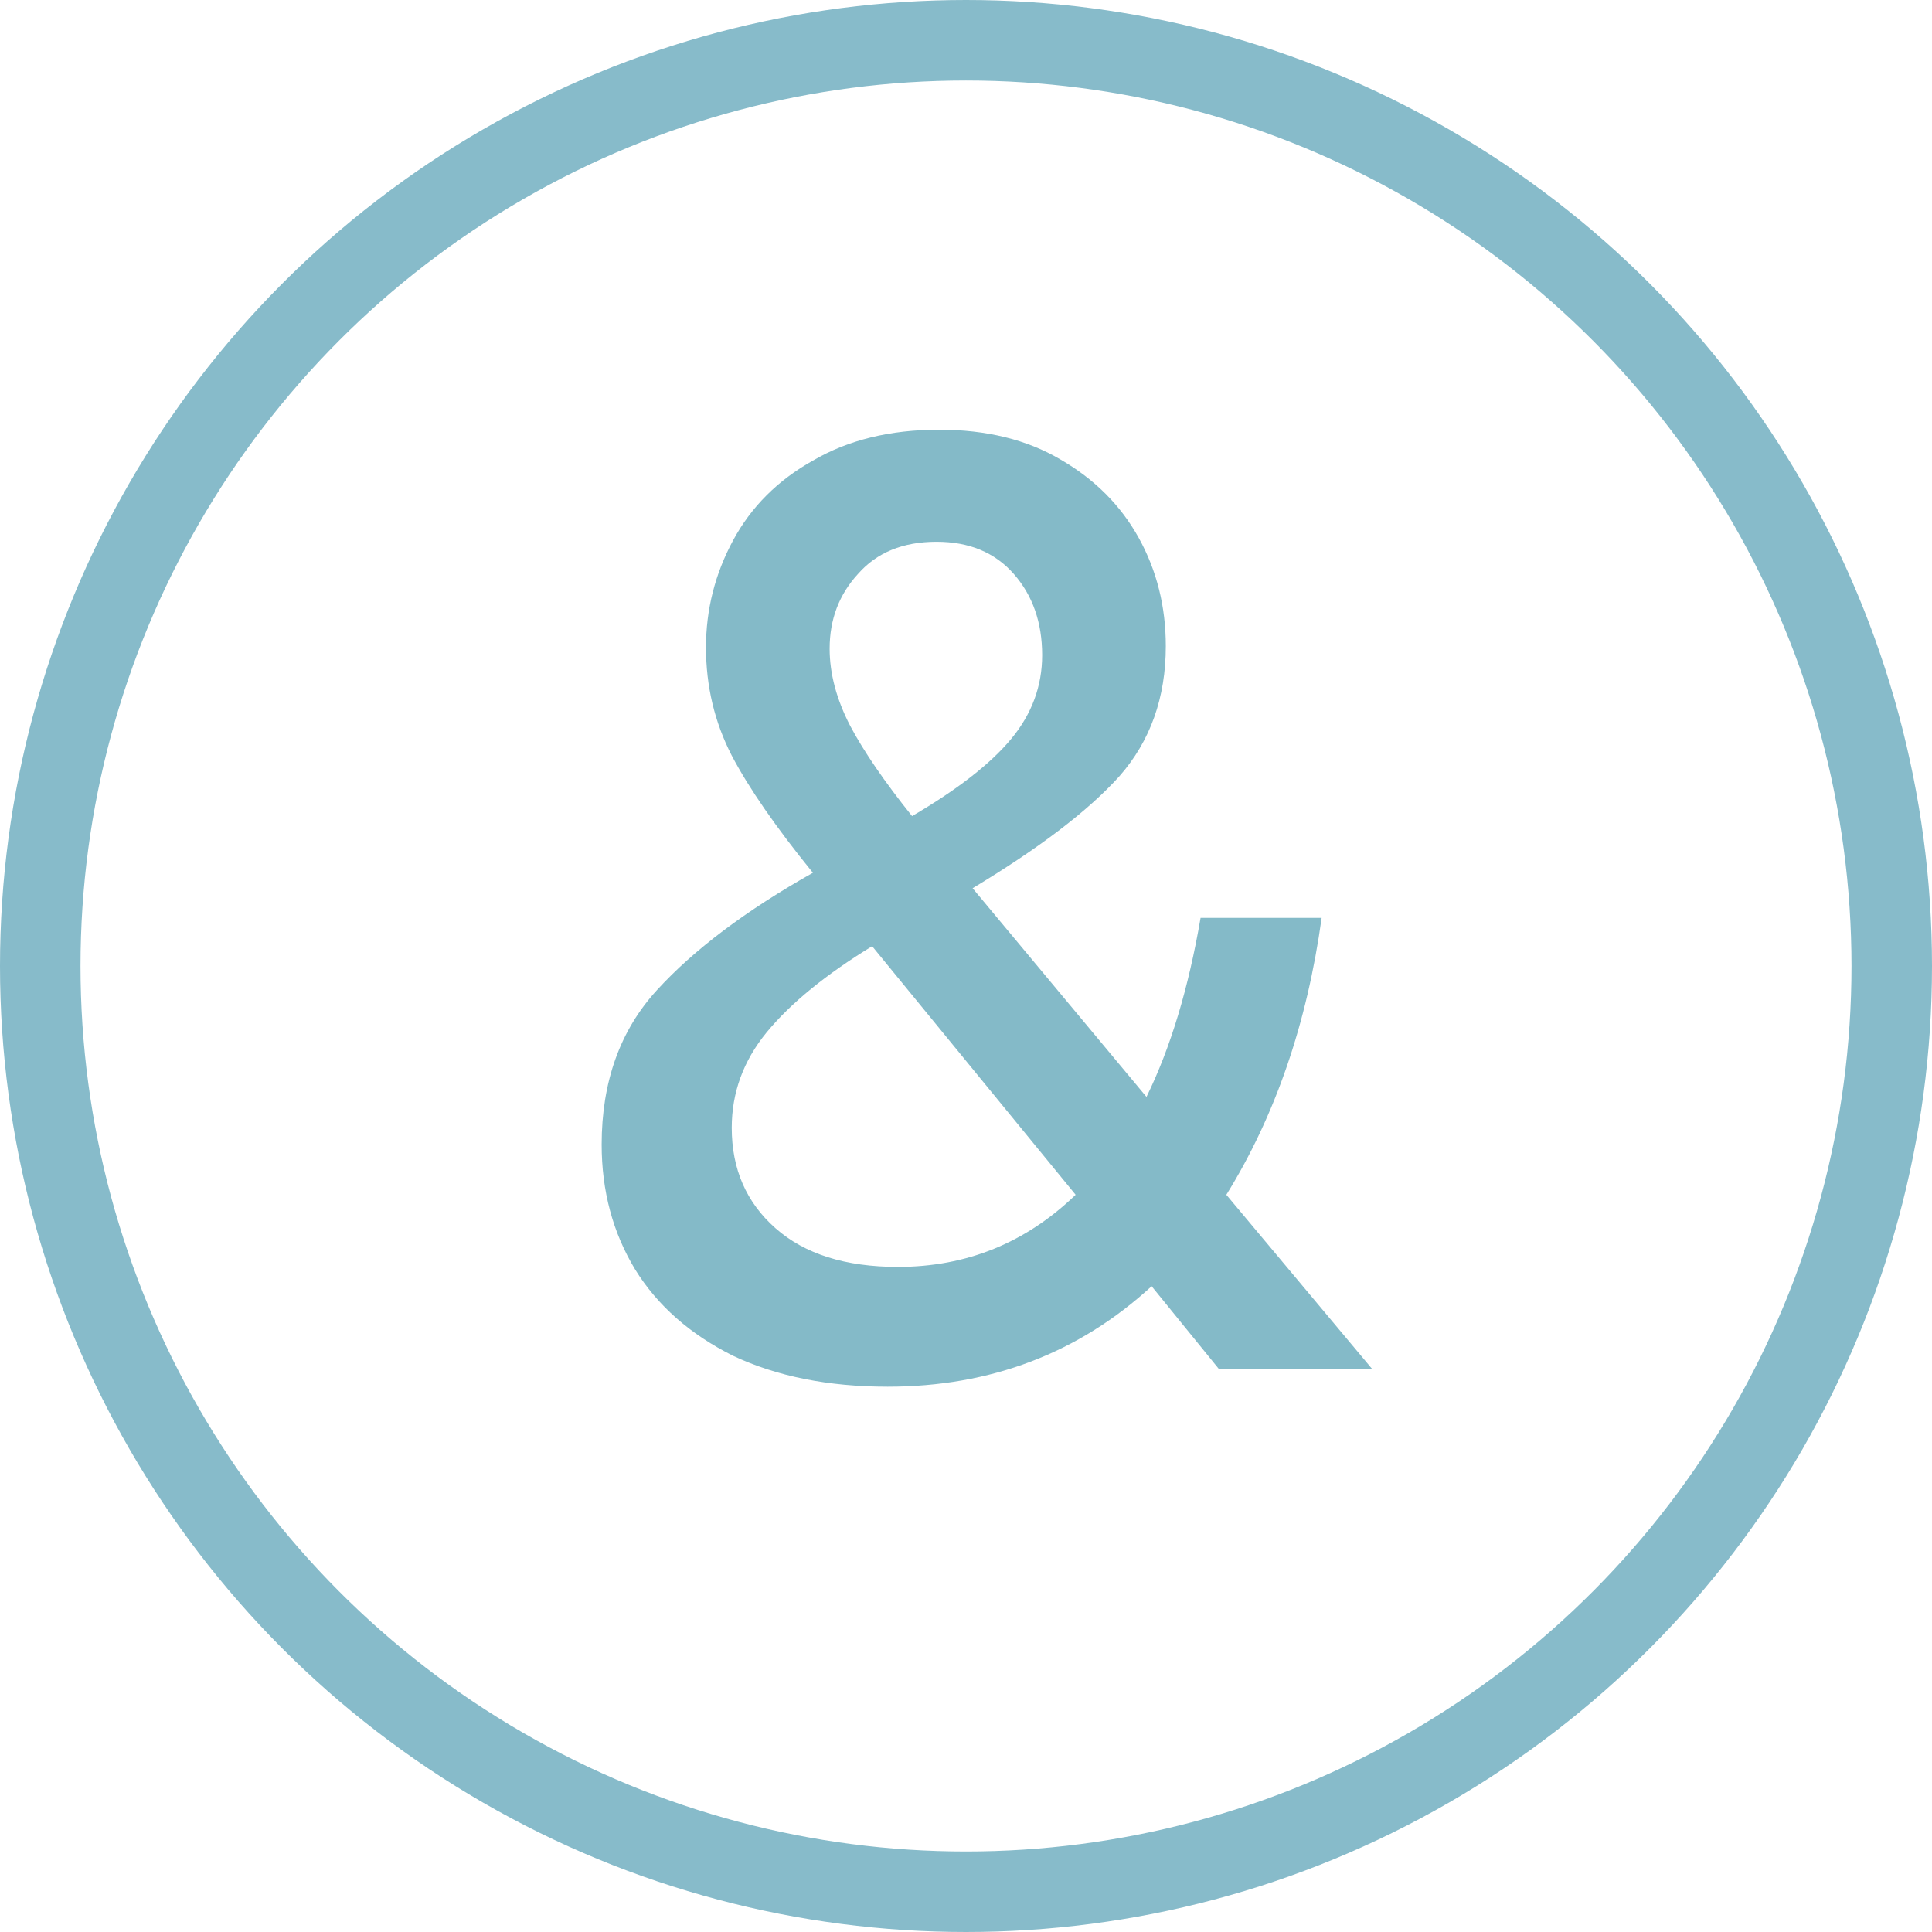<?xml version="1.0" encoding="UTF-8"?> <svg xmlns="http://www.w3.org/2000/svg" width="24" height="24" viewBox="0 0 24 24" fill="none"><circle cx="12" cy="12" r="11.5" stroke="#87BBCA"></circle><path d="M17.042 17.002H15.138L14.306 15.978C13.399 16.81 12.306 17.226 11.026 17.226C10.29 17.226 9.65 17.098 9.106 16.842C8.572 16.575 8.167 16.218 7.89 15.77C7.612 15.311 7.474 14.794 7.474 14.218C7.474 13.439 7.703 12.799 8.162 12.298C8.62 11.797 9.266 11.311 10.098 10.842C9.639 10.277 9.303 9.791 9.09 9.386C8.876 8.97 8.77 8.522 8.77 8.042C8.77 7.573 8.882 7.13 9.106 6.714C9.33 6.298 9.66 5.967 10.098 5.722C10.535 5.466 11.058 5.338 11.666 5.338C12.252 5.338 12.754 5.461 13.17 5.706C13.596 5.951 13.922 6.277 14.146 6.682C14.37 7.087 14.482 7.535 14.482 8.026C14.482 8.666 14.29 9.205 13.906 9.642C13.522 10.069 12.914 10.533 12.082 11.034L14.242 13.626C14.54 13.018 14.764 12.277 14.914 11.402H16.418C16.236 12.714 15.842 13.861 15.234 14.842L17.042 17.002ZM11.634 6.73C11.218 6.73 10.892 6.863 10.658 7.13C10.423 7.386 10.306 7.695 10.306 8.058C10.306 8.367 10.391 8.687 10.562 9.018C10.732 9.338 10.988 9.711 11.33 10.138C11.895 9.807 12.306 9.487 12.562 9.178C12.818 8.869 12.946 8.522 12.946 8.138C12.946 7.733 12.828 7.397 12.594 7.13C12.359 6.863 12.039 6.73 11.634 6.73ZM11.154 15.738C12.007 15.738 12.743 15.439 13.362 14.842L10.834 11.754C10.258 12.106 9.82 12.463 9.522 12.826C9.234 13.178 9.09 13.573 9.09 14.01C9.09 14.522 9.271 14.938 9.634 15.258C9.996 15.578 10.503 15.738 11.154 15.738Z" fill="#84BAC8"></path></svg> 